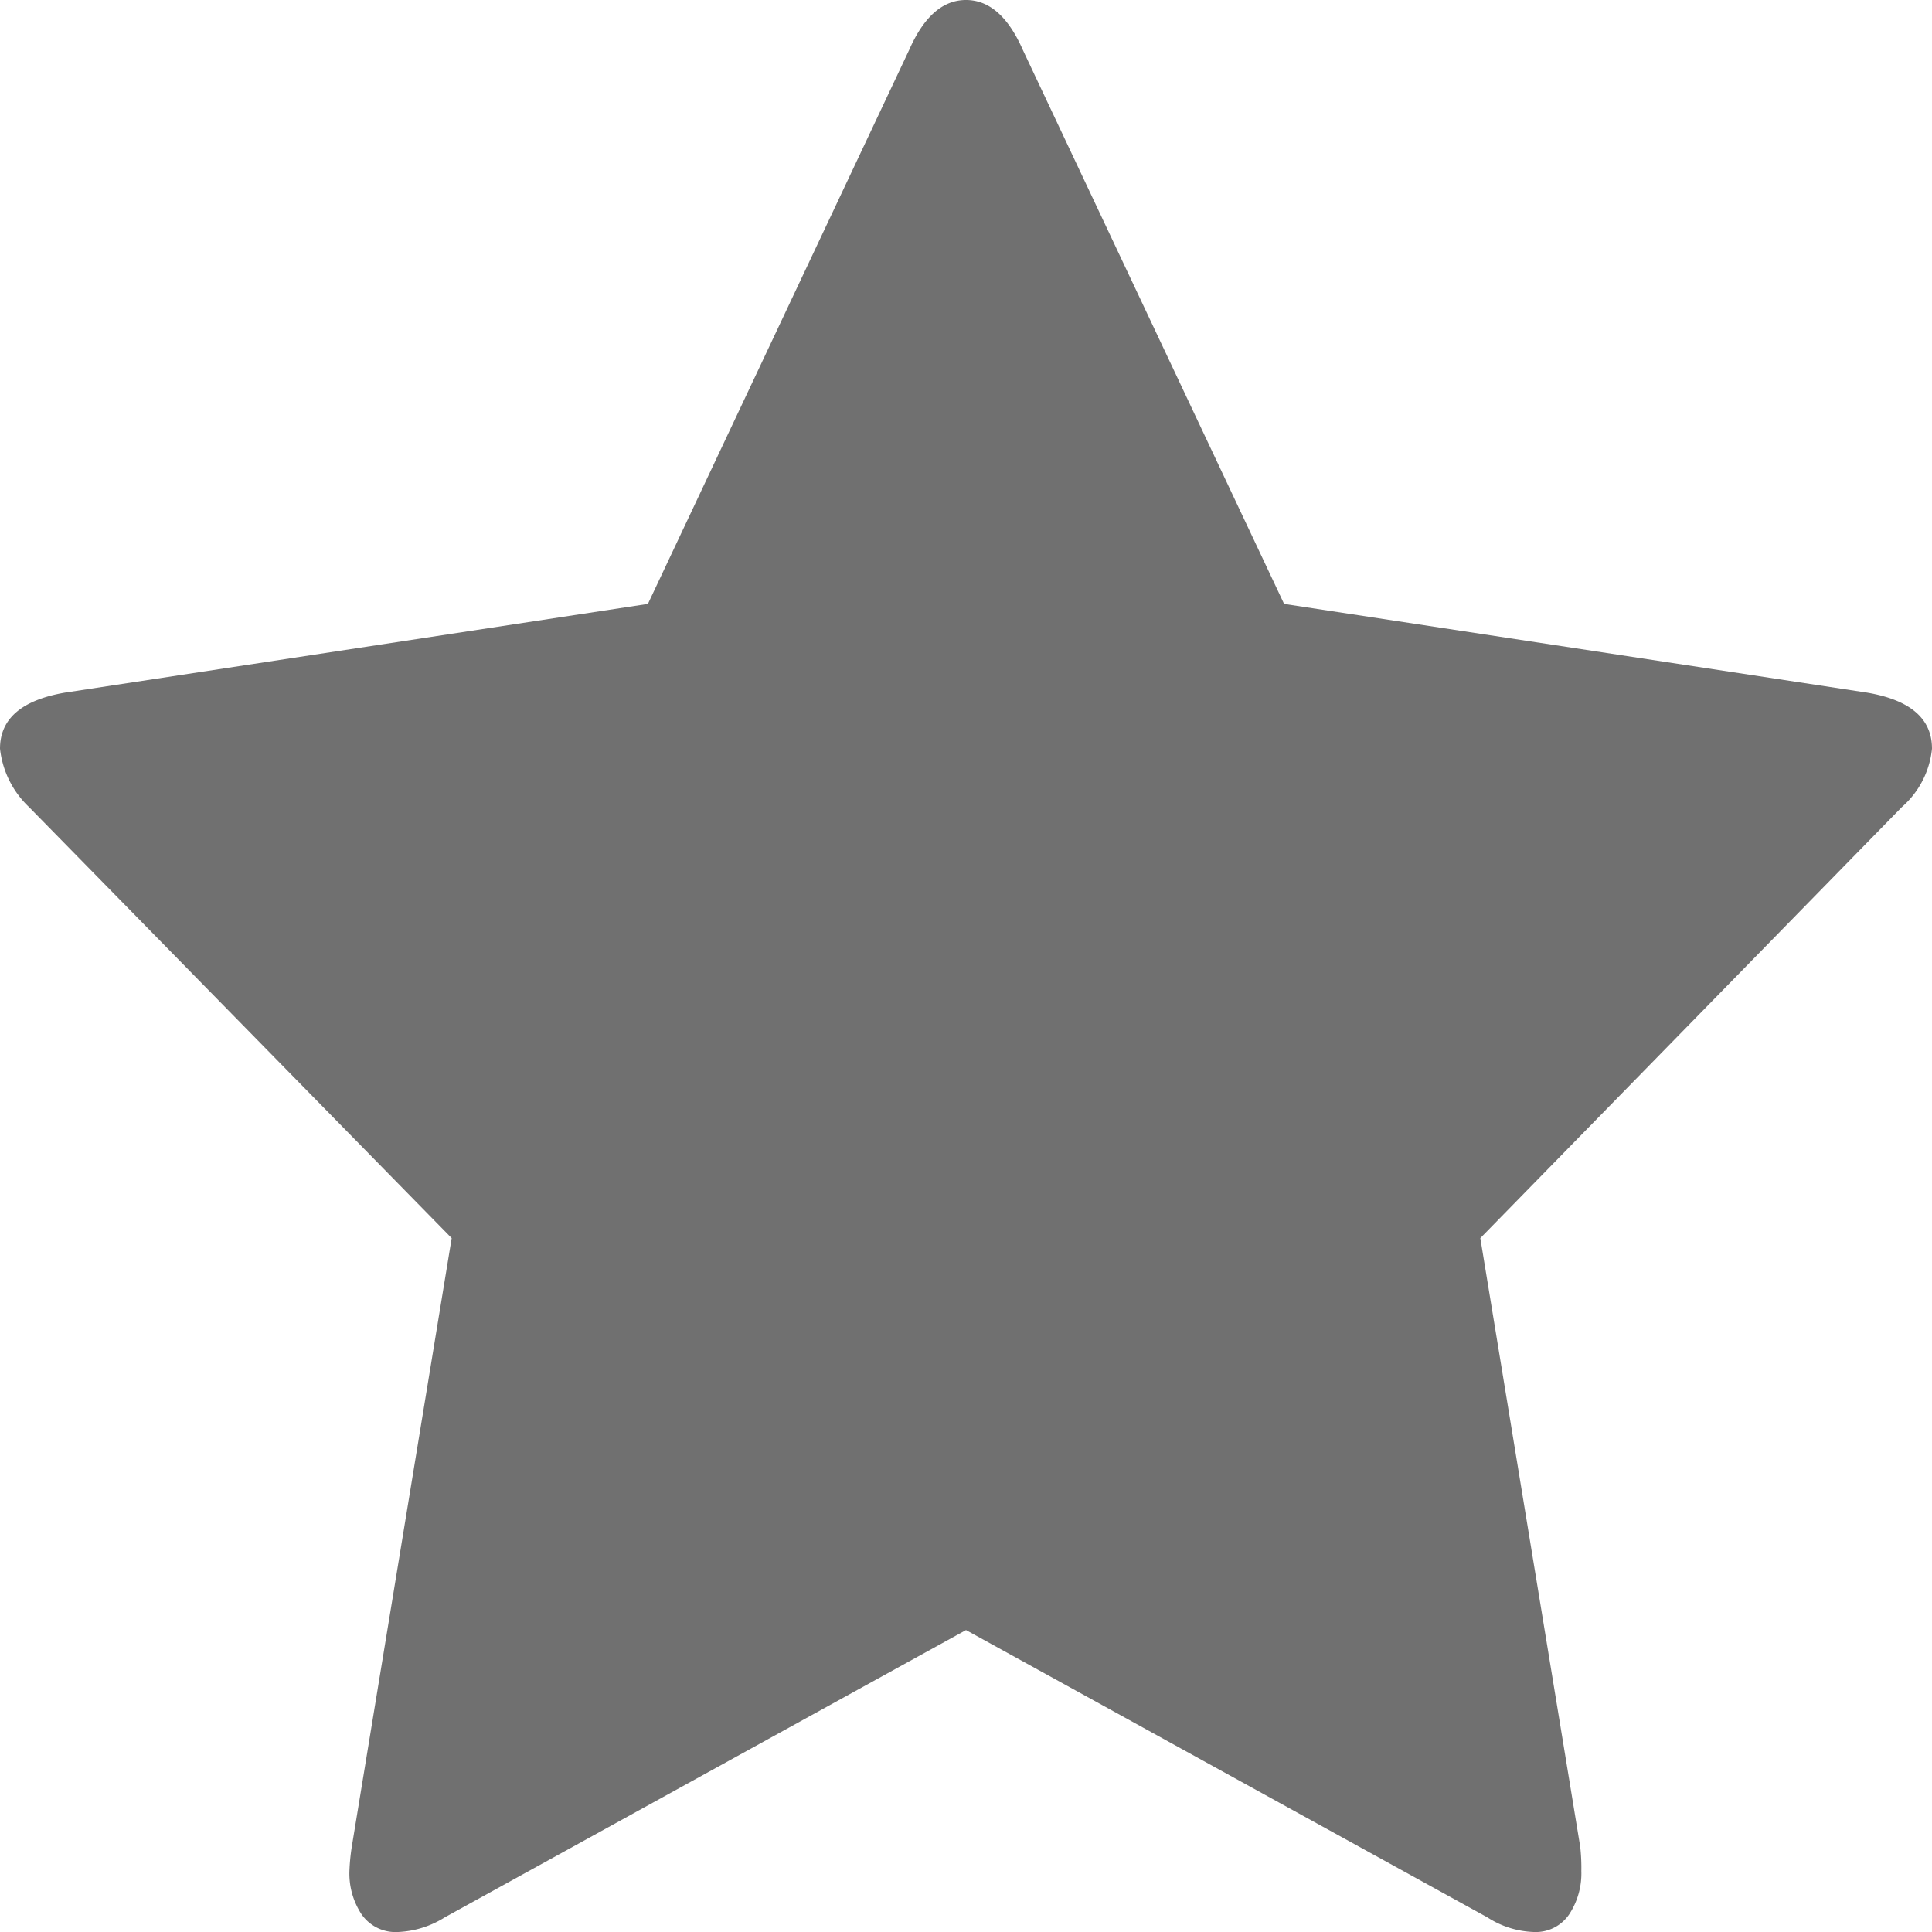 <svg id="Icon_20_Grey_Star" data-name="Icon / 20 / Grey / Star" xmlns="http://www.w3.org/2000/svg" xmlns:xlink="http://www.w3.org/1999/xlink" width="14" height="14" viewBox="0 0 14 14">
  <defs>
    <clipPath id="clip-path">
      <path id="Mask" d="M14,5.425q0-.326-.471-.406L9.305,4.376,7.412.362Q7.253,0,7,0T6.588.362L4.695,4.376.471,5.019Q0,5.1,0,5.425a.685.685,0,0,0,.21.423L3.273,8.972l-.724,4.411a1.5,1.5,0,0,0-.017.176.538.538,0,0,0,.088.313A.3.3,0,0,0,2.886,14a.69.69,0,0,0,.337-.106L7,11.812l3.778,2.082a.658.658,0,0,0,.336.106.292.292,0,0,0,.257-.128.539.539,0,0,0,.088-.313,1.4,1.4,0,0,0-.008-.176l-.724-4.411,3.054-3.123A.648.648,0,0,0,14,5.425Z" fill="#707070"/>
    </clipPath>
  </defs>
  <path id="Mask-2" data-name="Mask" d="M14,5.425q0-.326-.471-.406L9.305,4.376,7.412.362Q7.253,0,7,0T6.588.362L4.695,4.376.471,5.019Q0,5.1,0,5.425a.685.685,0,0,0,.21.423L3.273,8.972l-.724,4.411a1.5,1.5,0,0,0-.017.176.538.538,0,0,0,.088.313A.3.3,0,0,0,2.886,14a.69.69,0,0,0,.337-.106L7,11.812l3.778,2.082a.658.658,0,0,0,.336.106.292.292,0,0,0,.257-.128.539.539,0,0,0,.088-.313,1.4,1.4,0,0,0-.008-.176l-.724-4.411,3.054-3.123A.648.648,0,0,0,14,5.425Z" transform="translate(0)" fill="#707070"/>
</svg>
